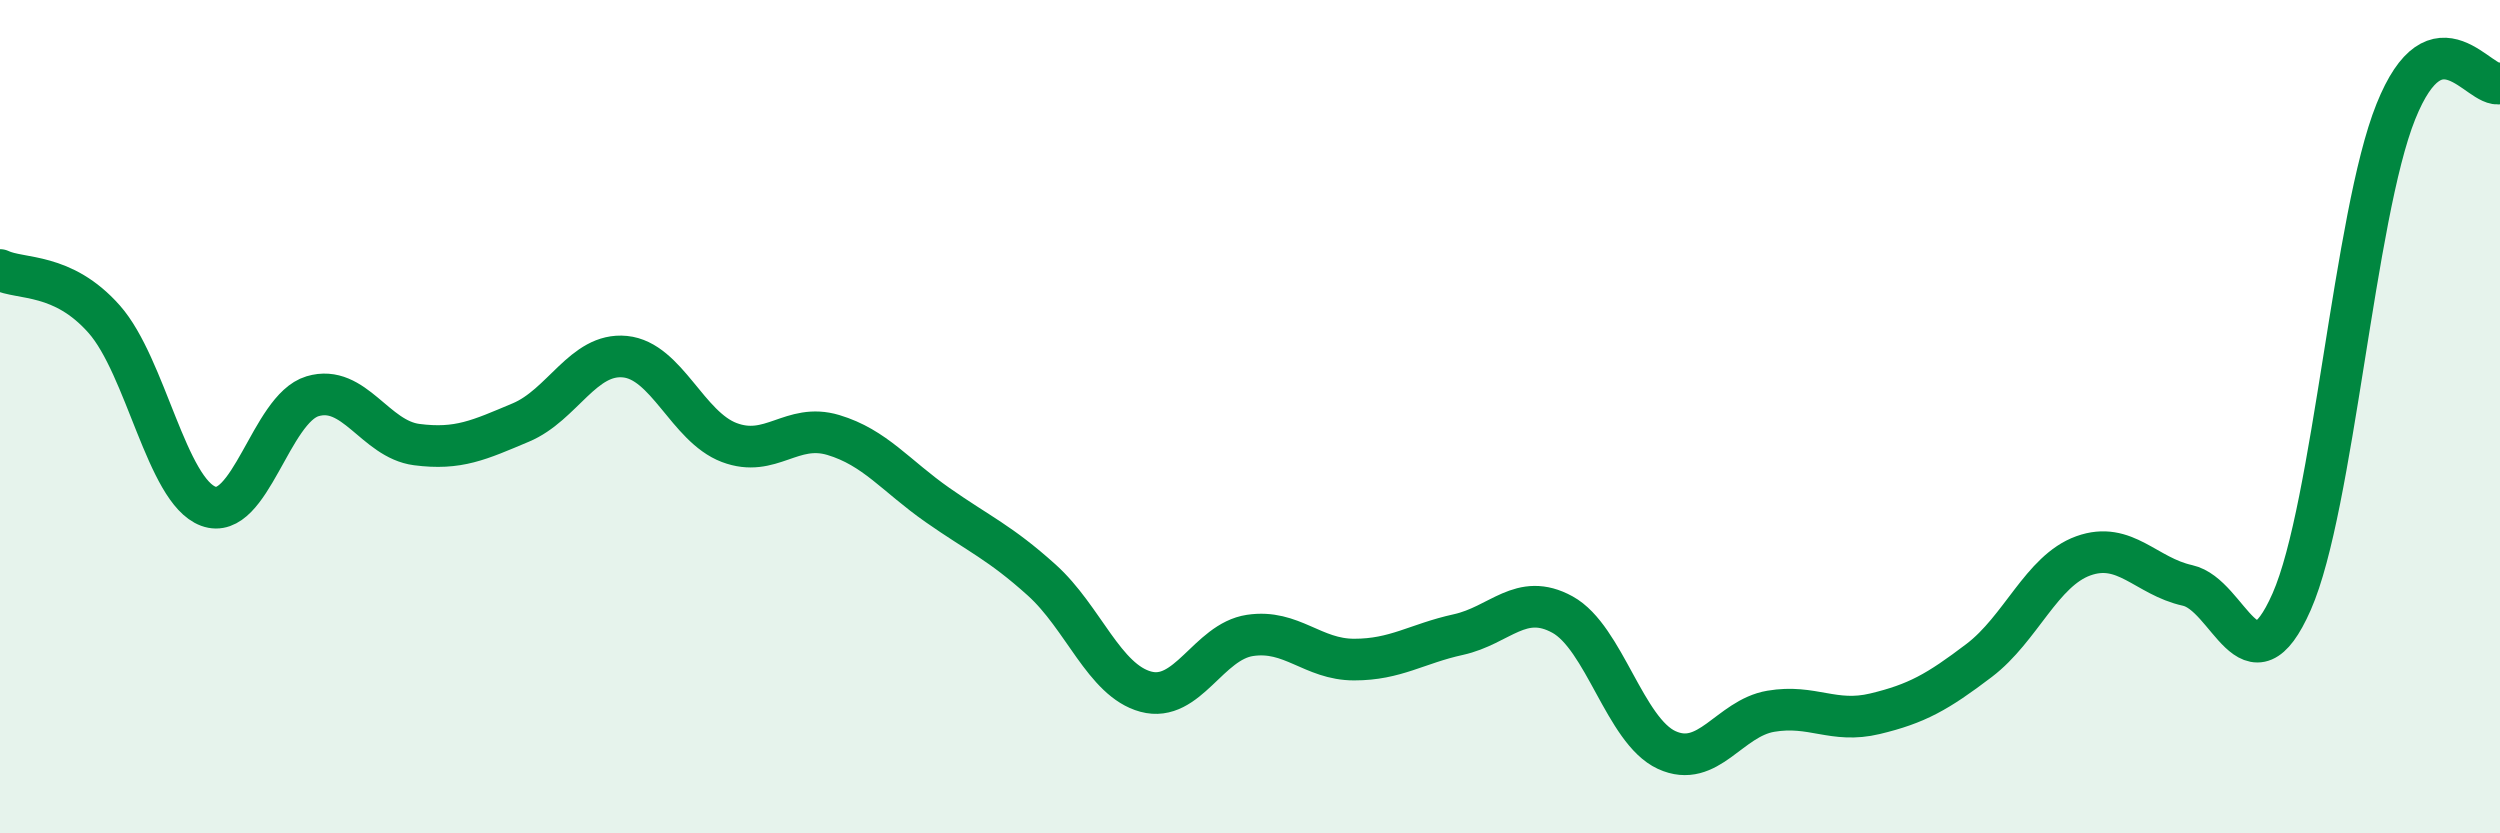 
    <svg width="60" height="20" viewBox="0 0 60 20" xmlns="http://www.w3.org/2000/svg">
      <path
        d="M 0,6.48 C 0.5,6.72 1.5,6.53 2.5,7.66 C 3.5,8.79 4,11.78 5,12.15 C 6,12.52 6.5,9.81 7.5,9.51 C 8.5,9.21 9,10.54 10,10.67 C 11,10.8 11.5,10.56 12.5,10.14 C 13.5,9.72 14,8.46 15,8.56 C 16,8.66 16.5,10.24 17.5,10.62 C 18.5,11 19,10.14 20,10.44 C 21,10.74 21.5,11.42 22.5,12.12 C 23.5,12.82 24,13.02 25,13.92 C 26,14.82 26.5,16.33 27.5,16.6 C 28.5,16.87 29,15.4 30,15.25 C 31,15.1 31.5,15.83 32.5,15.83 C 33.5,15.83 34,15.45 35,15.23 C 36,15.01 36.5,14.2 37.5,14.75 C 38.5,15.3 39,17.54 40,18 C 41,18.46 41.5,17.24 42.5,17.07 C 43.5,16.9 44,17.37 45,17.13 C 46,16.89 46.5,16.61 47.5,15.85 C 48.5,15.09 49,13.7 50,13.34 C 51,12.98 51.5,13.83 52.5,14.05 C 53.5,14.27 54,16.71 55,14.44 C 56,12.17 56.5,5.17 57.5,2.68 C 58.5,0.19 59.5,2.14 60,2L60 20L0 20Z"
        fill="#008740"
        opacity="0.1"
        stroke-linecap="round"
        stroke-linejoin="round"
      />
      <path
        d="M 0,6.48 C 0.5,6.72 1.5,6.53 2.5,7.66 C 3.5,8.79 4,11.78 5,12.15 C 6,12.52 6.5,9.81 7.5,9.51 C 8.5,9.21 9,10.54 10,10.67 C 11,10.8 11.5,10.56 12.5,10.14 C 13.5,9.72 14,8.46 15,8.56 C 16,8.66 16.5,10.24 17.5,10.62 C 18.5,11 19,10.14 20,10.44 C 21,10.74 21.5,11.42 22.5,12.12 C 23.5,12.82 24,13.02 25,13.92 C 26,14.82 26.5,16.33 27.5,16.6 C 28.5,16.87 29,15.4 30,15.25 C 31,15.1 31.5,15.83 32.5,15.83 C 33.5,15.83 34,15.45 35,15.23 C 36,15.01 36.5,14.2 37.5,14.75 C 38.5,15.3 39,17.54 40,18 C 41,18.46 41.5,17.24 42.5,17.07 C 43.5,16.9 44,17.37 45,17.13 C 46,16.89 46.5,16.61 47.5,15.85 C 48.5,15.09 49,13.7 50,13.34 C 51,12.98 51.5,13.83 52.5,14.05 C 53.5,14.27 54,16.71 55,14.44 C 56,12.17 56.5,5.17 57.5,2.68 C 58.5,0.19 59.5,2.14 60,2"
        stroke="#008740"
        stroke-width="1"
        fill="none"
        stroke-linecap="round"
        stroke-linejoin="round"
      />
    </svg>
  